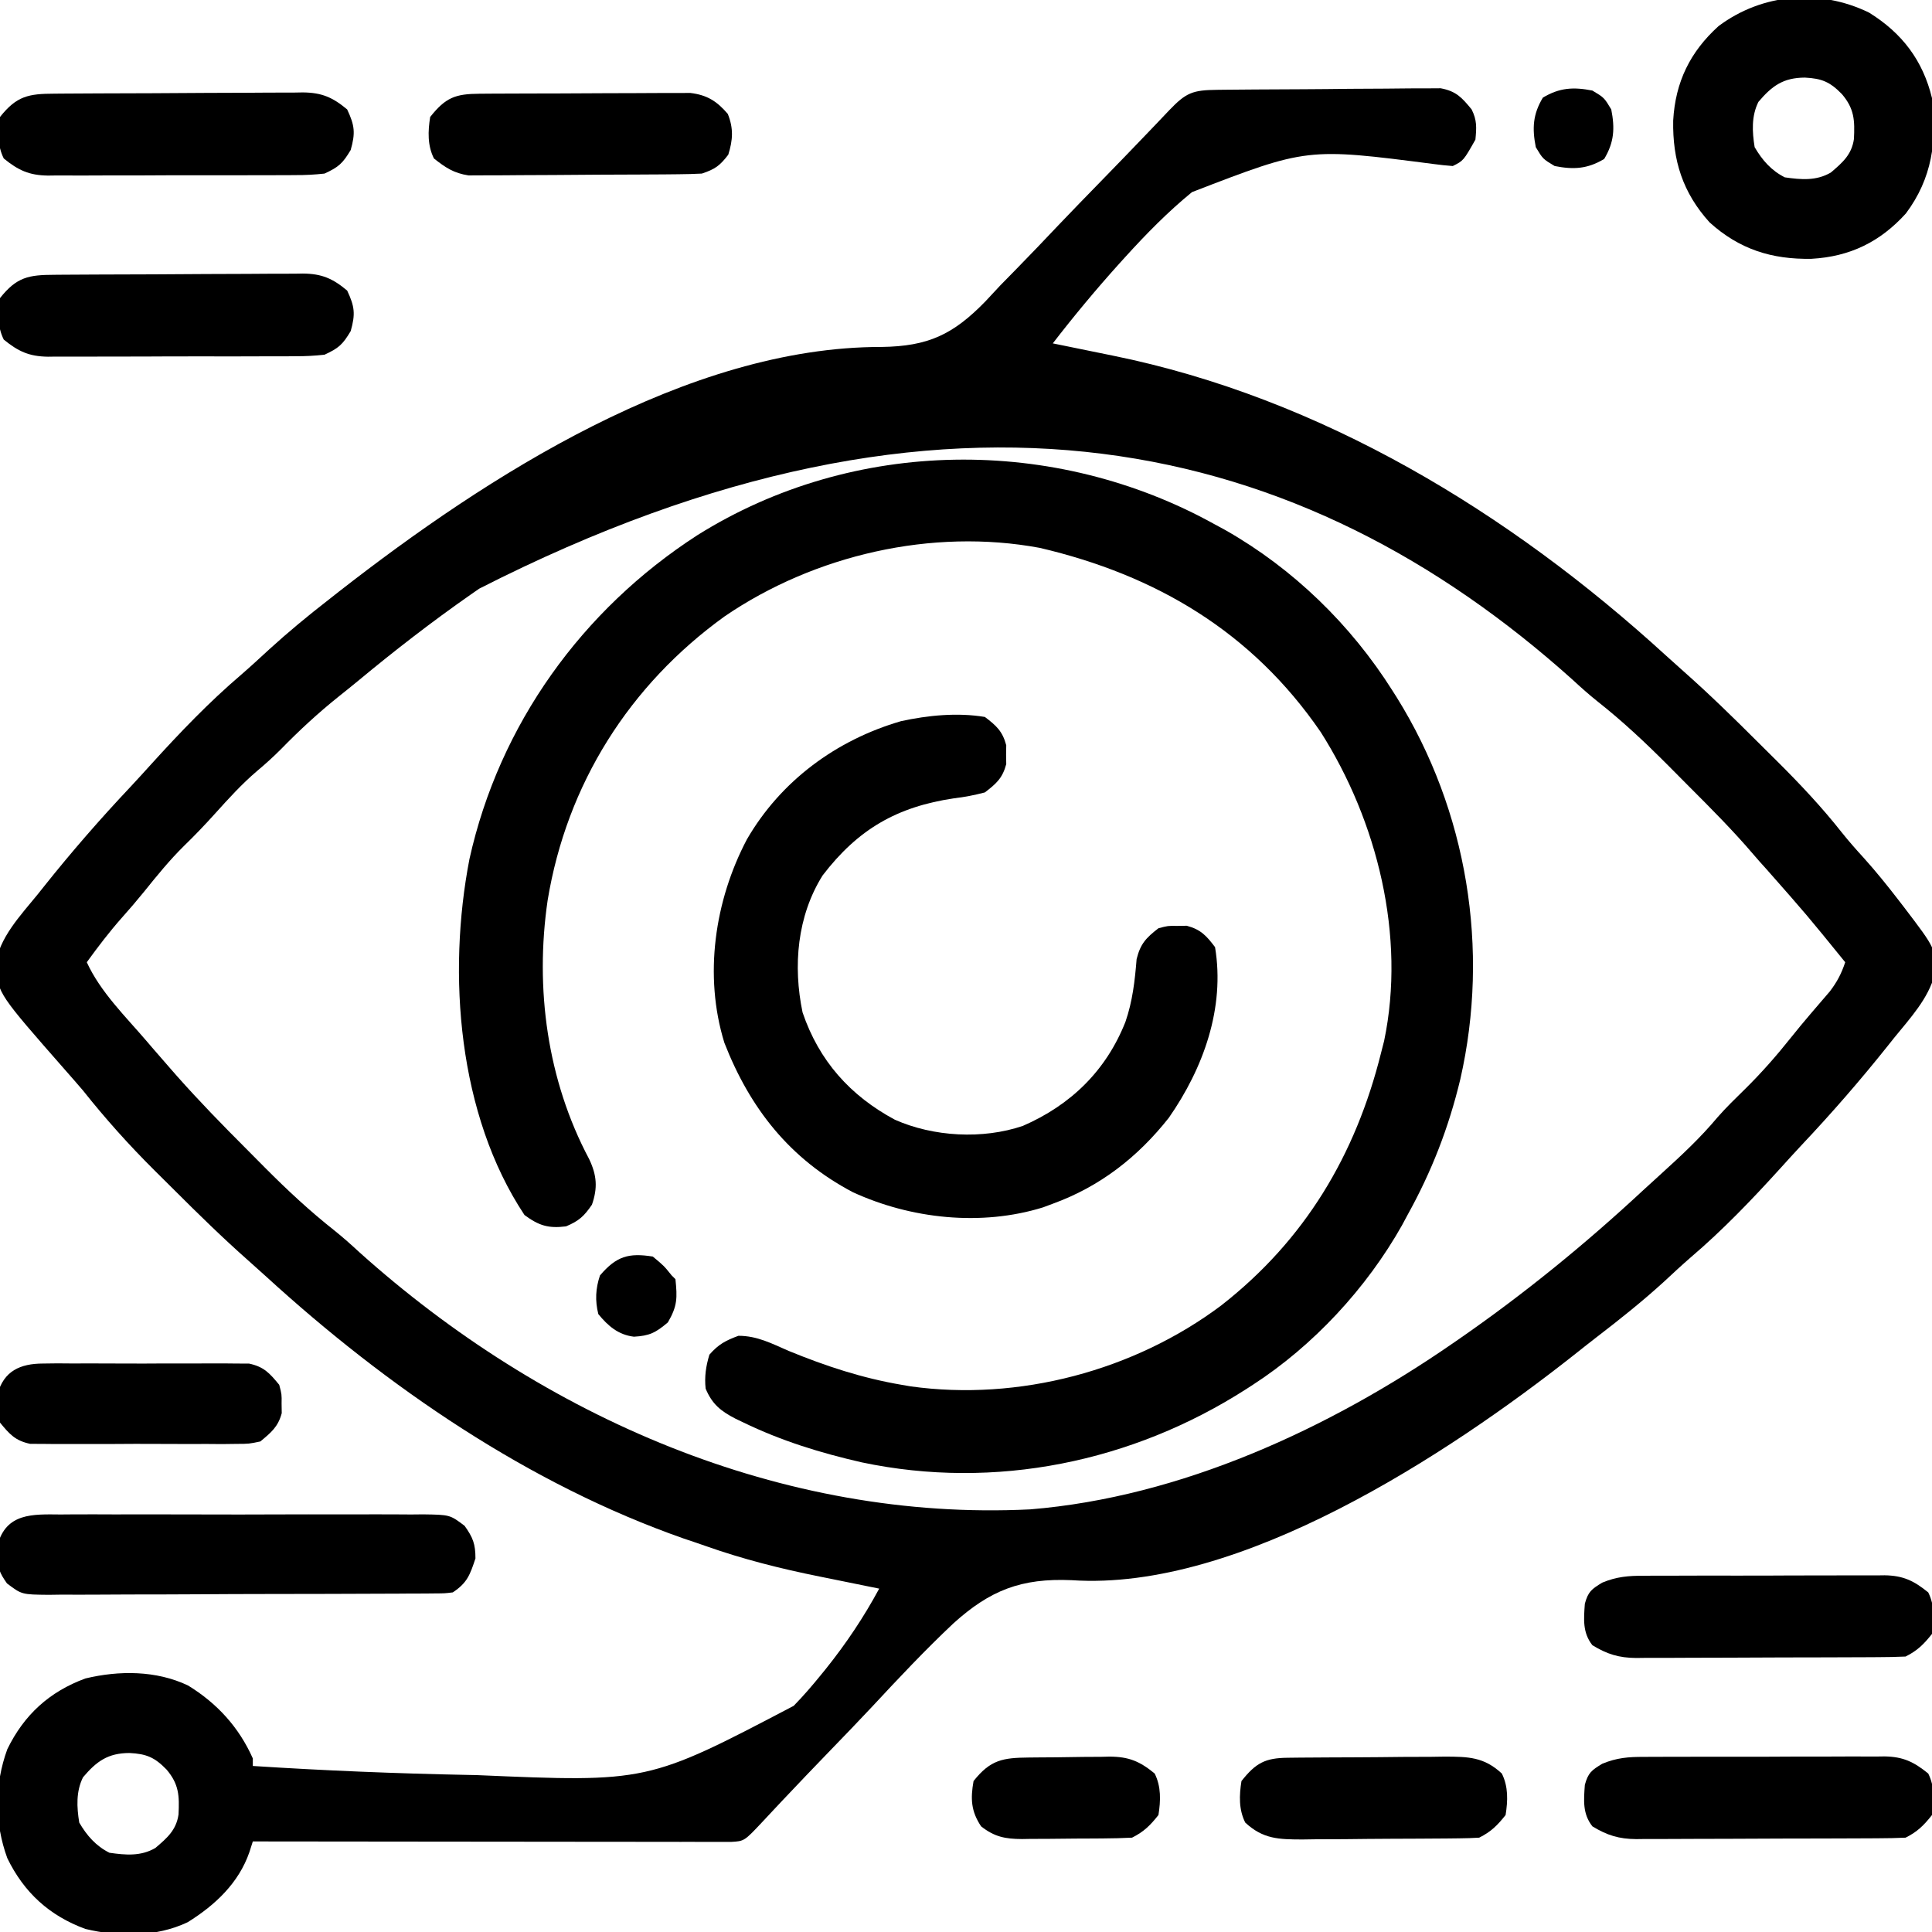 <svg xmlns="http://www.w3.org/2000/svg" width="512" height="512"><path d="M0 0 C0.665 -0.008 1.331 -0.016 2.016 -0.025 C4.221 -0.05 6.426 -0.066 8.632 -0.081 C9.385 -0.086 10.138 -0.091 10.914 -0.097 C14.901 -0.123 18.888 -0.143 22.875 -0.157 C26.991 -0.174 31.106 -0.219 35.222 -0.27 C38.388 -0.303 41.555 -0.315 44.721 -0.32 C46.238 -0.327 47.755 -0.342 49.272 -0.366 C51.398 -0.398 53.522 -0.398 55.648 -0.391 C57.461 -0.403 57.461 -0.403 59.311 -0.415 C63.43 0.366 64.892 2.005 67.518 5.193 C68.951 8.059 68.825 10.006 68.518 13.193 C65.36 18.772 65.36 18.772 62.518 20.193 C60.845 20.078 59.176 19.89 57.513 19.668 C23.908 15.331 23.908 15.331 -6.589 27.105 C-12.97 32.319 -18.7 38.162 -24.232 44.255 C-24.731 44.805 -25.229 45.354 -25.743 45.92 C-31.937 52.789 -37.83 59.869 -43.482 67.193 C-42.657 67.36 -41.833 67.528 -40.983 67.7 C-37.874 68.333 -34.766 68.968 -31.658 69.605 C-30.322 69.879 -28.986 70.151 -27.65 70.422 C27.649 81.646 77.566 112.043 118.927 149.837 C120.513 151.279 122.106 152.712 123.711 154.131 C130.482 160.123 136.923 166.412 143.314 172.803 C145.077 174.564 146.847 176.316 148.618 178.068 C154.655 184.076 160.357 190.145 165.637 196.838 C167.497 199.166 169.444 201.372 171.456 203.568 C174.734 207.214 177.779 210.997 180.768 214.88 C181.181 215.415 181.593 215.95 182.018 216.501 C190.582 227.735 190.582 227.735 190.268 234.314 C188.562 240.865 183.709 246.03 179.518 251.193 C178.972 251.879 178.426 252.564 177.864 253.271 C170.582 262.413 162.961 271.172 154.943 279.671 C153.049 281.695 151.189 283.749 149.329 285.804 C141.821 294.081 134.101 302.145 125.589 309.4 C123.136 311.524 120.771 313.735 118.393 315.943 C112.637 321.185 106.598 325.982 100.424 330.72 C98.476 332.226 96.547 333.754 94.62 335.287 C61.31 361.565 6.074 397.984 -38.472 394.958 C-51.848 394.374 -60.113 397.628 -69.838 406.423 C-77.321 413.465 -84.359 420.947 -91.351 428.472 C-95.029 432.406 -98.776 436.273 -102.519 440.146 C-106.713 444.493 -110.899 448.846 -115.037 453.246 C-115.972 454.24 -115.972 454.24 -116.926 455.253 C-118.089 456.492 -119.25 457.733 -120.408 458.977 C-125.241 464.125 -125.241 464.125 -128.742 464.316 C-129.692 464.315 -130.641 464.314 -131.62 464.313 C-133.252 464.315 -133.252 464.315 -134.917 464.317 C-136.116 464.314 -137.315 464.31 -138.551 464.306 C-139.809 464.307 -141.068 464.307 -142.364 464.307 C-145.821 464.307 -149.277 464.301 -152.733 464.294 C-156.343 464.288 -159.954 464.287 -163.564 464.286 C-170.403 464.283 -177.241 464.275 -184.08 464.265 C-191.865 464.254 -199.649 464.248 -207.434 464.243 C-223.45 464.233 -239.466 464.215 -255.482 464.193 C-255.779 465.124 -256.077 466.054 -256.384 467.013 C-259.219 475.224 -265.469 481.072 -272.728 485.591 C-281.086 489.566 -290.989 489.514 -299.861 487.38 C-309.381 483.879 -316.108 477.75 -320.544 468.63 C-323.971 459.257 -323.971 449.129 -320.544 439.755 C-316.108 430.636 -309.381 424.507 -299.861 421.005 C-290.914 418.854 -281.084 418.858 -272.661 422.857 C-264.958 427.578 -259.155 433.928 -255.482 442.193 C-255.482 442.853 -255.482 443.513 -255.482 444.193 C-236.453 445.423 -217.42 446.198 -198.357 446.568 C-197.663 446.582 -196.969 446.596 -196.254 446.61 C-150.861 448.56 -150.861 448.56 -112.149 428.26 C-109.611 425.669 -107.27 422.944 -104.982 420.13 C-104.534 419.581 -104.087 419.032 -103.626 418.466 C-98.259 411.769 -93.559 404.748 -89.482 397.193 C-90.306 397.027 -91.131 396.861 -91.98 396.69 C-95.089 396.061 -98.198 395.429 -101.305 394.794 C-102.641 394.522 -103.977 394.252 -105.314 393.983 C-115.602 391.911 -125.552 389.409 -135.445 385.912 C-137.37 385.232 -139.307 384.585 -141.243 383.939 C-182.287 369.572 -219.939 343.743 -251.892 314.548 C-253.477 313.107 -255.069 311.674 -256.675 310.255 C-263.445 304.262 -269.887 297.974 -276.277 291.583 C-278.04 289.822 -279.81 288.07 -281.581 286.318 C-288.351 279.581 -294.537 272.676 -300.482 265.193 C-301.982 263.432 -303.505 261.695 -305.033 259.959 C-322.854 239.652 -322.854 239.652 -323.732 232.193 C-322.84 224.781 -317.023 218.788 -312.482 213.193 C-311.936 212.507 -311.39 211.821 -310.827 211.115 C-303.546 201.973 -295.925 193.214 -287.906 184.715 C-286.012 182.691 -284.153 180.636 -282.292 178.582 C-274.789 170.31 -267.072 162.252 -258.568 154.998 C-256.031 152.803 -253.573 150.529 -251.107 148.255 C-246.066 143.665 -240.866 139.372 -235.482 135.193 C-234.519 134.435 -233.556 133.677 -232.564 132.896 C-193.519 102.437 -140.277 68.066 -88.855 68.139 C-76.524 67.971 -69.911 64.869 -61.357 56.082 C-60.03 54.66 -58.705 53.237 -57.38 51.814 C-55.96 50.358 -54.536 48.906 -53.108 47.458 C-49.395 43.671 -45.739 39.834 -42.093 35.982 C-38.357 32.053 -34.57 28.172 -30.786 24.289 C-26.543 19.929 -22.306 15.566 -18.106 11.165 C-17.471 10.501 -16.837 9.837 -16.183 9.153 C-14.997 7.911 -13.814 6.667 -12.633 5.42 C-8.174 0.75 -6.414 0.068 0 0 Z M-195.482 132.193 C-196.212 132.699 -196.942 133.206 -197.695 133.728 C-208.065 140.97 -217.995 148.666 -227.724 156.744 C-229.327 158.065 -230.948 159.363 -232.572 160.658 C-238.126 165.091 -243.191 169.778 -248.154 174.865 C-250.173 176.884 -252.231 178.736 -254.419 180.568 C-258.415 183.983 -261.901 187.819 -265.411 191.718 C-268.061 194.659 -270.762 197.502 -273.607 200.255 C-277.505 204.09 -280.897 208.264 -284.318 212.525 C-286.216 214.865 -288.164 217.132 -290.169 219.38 C-293.509 223.149 -296.524 227.12 -299.482 231.193 C-295.858 239.122 -289.17 245.61 -283.544 252.193 C-282.846 253.01 -282.846 253.01 -282.135 253.843 C-280.593 255.635 -279.04 257.416 -277.482 259.193 C-276.845 259.92 -276.207 260.648 -275.551 261.398 C-269.686 268.009 -263.546 274.315 -257.299 280.561 C-255.611 282.251 -253.931 283.949 -252.251 285.648 C-246.362 291.567 -240.395 297.127 -233.835 302.307 C-231.566 304.125 -229.425 306.028 -227.294 308.005 C-178.616 351.72 -115.207 379.438 -49.482 376.193 C-9.503 372.94 29.874 354.757 62.518 332.193 C63.135 331.768 63.752 331.342 64.387 330.904 C81.569 318.983 97.656 305.865 112.965 291.628 C114.605 290.113 116.257 288.613 117.913 287.115 C123.142 282.368 128.188 277.671 132.721 272.24 C134.991 269.655 137.434 267.285 139.893 264.88 C144.339 260.507 148.365 255.915 152.245 251.033 C153.879 248.992 155.529 246.992 157.229 245.009 C157.684 244.477 158.138 243.944 158.606 243.396 C159.885 241.901 161.168 240.41 162.452 238.919 C164.385 236.369 165.514 234.211 166.518 231.193 C156.345 218.667 156.345 218.667 145.678 206.564 C144.493 205.262 143.315 203.953 142.175 202.611 C136.78 196.284 130.935 190.423 125.059 184.548 C123.281 182.768 121.511 180.98 119.741 179.191 C113.694 173.115 107.589 167.37 100.85 162.057 C98.587 160.248 96.454 158.351 94.331 156.38 C23.169 92.475 -70.528 68.518 -195.482 132.193 Z M-300.482 447.193 C-302.36 450.95 -302.145 455.113 -301.482 459.193 C-299.482 462.627 -297.058 465.405 -293.482 467.193 C-289.18 467.814 -285.148 468.163 -281.302 465.923 C-278.222 463.297 -275.772 461.206 -275.173 457.056 C-274.922 452.095 -275.052 449.005 -278.357 445.13 C-281.5 441.903 -283.665 440.983 -288.169 440.755 C-293.873 440.78 -296.865 442.924 -300.482 447.193 Z " fill="#000000" transform="translate(322.482,23.807)"></path><path d="M0 0 C1.363 0.739 1.363 0.739 2.754 1.492 C20.733 11.709 35.987 26.564 47 44 C47.39 44.616 47.781 45.231 48.183 45.866 C66.85 75.868 72.841 112.559 65 147 C61.914 159.859 57.411 171.452 51 183 C50.519 183.897 50.038 184.794 49.543 185.719 C40.149 202.394 26.04 217.62 10 228 C9.436 228.366 8.871 228.732 8.29 229.108 C-21.928 248.485 -58.287 255.981 -93.613 248.543 C-104.508 246.063 -114.995 242.825 -125.062 237.938 C-125.723 237.621 -126.384 237.305 -127.065 236.98 C-131.011 234.943 -133.269 233.122 -135 229 C-135.341 225.843 -134.924 223.034 -134 220 C-131.585 217.239 -129.717 216.267 -126.312 215 C-121.33 215 -117.523 217.036 -113 219 C-103.162 223.032 -93.528 226.217 -83 228 C-82.238 228.131 -81.476 228.263 -80.691 228.398 C-52.039 232.407 -21.352 224.241 1.707 206.904 C23.854 189.564 37.243 167.107 44 140 C44.267 138.957 44.534 137.914 44.809 136.84 C50.595 109.104 43.022 78.632 28 55 C9.814 28.487 -15.58 13.421 -46.453 6.191 C-74.963 0.892 -106.096 8.049 -129.955 24.334 C-155.23 42.552 -171.808 68.819 -176.875 99.625 C-180.274 122.931 -176.995 147.257 -165.859 168.188 C-163.823 172.482 -163.586 175.805 -165.125 180.25 C-167.215 183.316 -168.588 184.572 -172 186 C-176.714 186.589 -179.204 185.787 -183 183 C-200.635 156.452 -203.487 119.158 -197.591 88.663 C-189.681 53.011 -167.72 22.559 -137.21 2.843 C-95.776 -23.148 -42.471 -23.6 0 0 Z " fill="#000000" transform="translate(322,139)"></path><path d="M0 0 C3.043 2.302 4.677 3.785 5.664 7.5 C5.651 8.325 5.638 9.15 5.625 10 C5.644 11.238 5.644 11.238 5.664 12.5 C4.676 16.222 3.035 17.667 0 20 C-2.835 20.738 -5.314 21.224 -8.188 21.562 C-23.305 23.81 -33.622 29.746 -43 42 C-49.757 52.795 -50.88 65.973 -48.312 78.301 C-43.952 91.146 -35.657 100.397 -23.844 106.738 C-13.634 111.268 -0.596 111.993 10.062 108.375 C22.768 102.852 32.125 93.748 37.25 80.812 C39.138 75.348 39.754 69.91 40.215 64.164 C41.22 60.111 42.722 58.536 46 56 C48.5 55.336 48.5 55.336 51 55.375 C51.825 55.362 52.65 55.349 53.5 55.336 C57.215 56.323 58.698 57.957 61 61 C63.686 77.131 57.886 93.124 48.742 106.238 C40.505 116.661 30.52 124.446 18 129 C17.148 129.318 16.296 129.637 15.418 129.965 C-0.982 135.056 -19.651 133.012 -35 125.938 C-51.676 117.158 -62.242 103.753 -69.035 86.348 C-74.537 68.513 -71.608 48.67 -63.074 32.461 C-54.109 16.957 -39.38 6.109 -22.25 1.125 C-15.085 -0.446 -7.251 -1.207 0 0 Z " fill="#000000" transform="translate(261,190)"></path><path d="M0 0 C8.729 5.405 14.262 12.65 16.688 22.664 C18.054 33.95 16.747 43.89 9.773 53.227 C2.943 60.777 -5.058 64.675 -15.251 65.252 C-25.791 65.442 -34.369 62.731 -42.25 55.602 C-49.379 47.72 -52.09 39.142 -51.9 28.603 C-51.324 18.409 -47.426 10.408 -39.875 3.578 C-28.235 -5.116 -13.059 -6.352 0 0 Z M-29.312 23.664 C-31.191 27.421 -30.976 31.584 -30.312 35.664 C-28.312 39.098 -25.889 41.876 -22.312 43.664 C-18.01 44.285 -13.979 44.634 -10.133 42.395 C-7.053 39.769 -4.603 37.677 -4.004 33.527 C-3.753 28.567 -3.883 25.477 -7.188 21.602 C-10.331 18.374 -12.496 17.454 -17 17.227 C-22.704 17.251 -25.696 19.395 -29.312 23.664 Z " fill="#000000" transform="translate(495.312,3.336)"></path><path d="M0 0 C1.114 -0.009 2.229 -0.018 3.377 -0.027 C7.06 -0.049 10.741 -0.034 14.424 -0.017 C16.983 -0.02 19.542 -0.025 22.101 -0.032 C27.465 -0.039 32.828 -0.029 38.191 -0.005 C44.386 0.022 50.58 0.014 56.774 -0.014 C62.741 -0.039 68.708 -0.037 74.674 -0.022 C77.21 -0.019 79.746 -0.023 82.282 -0.035 C85.825 -0.047 89.367 -0.028 92.91 0 C93.96 -0.01 95.009 -0.02 96.09 -0.031 C103.194 0.073 103.194 0.073 107.083 3.008 C109.297 6.128 109.955 7.817 109.955 11.647 C108.505 15.997 107.806 18.08 103.955 20.647 C101.804 20.907 101.804 20.907 99.262 20.921 C97.815 20.936 97.815 20.936 96.339 20.951 C95.283 20.952 94.226 20.953 93.137 20.953 C91.466 20.966 91.466 20.966 89.761 20.979 C86.068 21.003 82.375 21.011 78.682 21.018 C76.12 21.027 73.558 21.036 70.995 21.045 C65.62 21.062 60.245 21.07 54.87 21.073 C48.661 21.076 42.452 21.106 36.243 21.148 C30.266 21.187 24.29 21.198 18.314 21.199 C15.772 21.203 13.231 21.216 10.69 21.237 C7.137 21.264 3.585 21.259 0.032 21.246 C-1.021 21.261 -2.074 21.276 -3.158 21.291 C-10.287 21.22 -10.287 21.22 -14.196 18.266 C-16.197 15.432 -16.724 14.078 -16.67 10.647 C-16.683 9.822 -16.696 8.997 -16.709 8.147 C-14.424 -0.454 -7.388 -0.071 0 0 Z " fill="#000000" transform="translate(16.045,401.353)"></path><path d="M0 0 C0.761 -0.007 1.522 -0.013 2.307 -0.02 C4.832 -0.04 7.357 -0.051 9.882 -0.061 C10.744 -0.065 11.606 -0.069 12.495 -0.074 C17.06 -0.094 21.625 -0.109 26.19 -0.118 C30.902 -0.129 35.614 -0.164 40.326 -0.203 C43.952 -0.23 47.577 -0.238 51.202 -0.241 C52.939 -0.246 54.676 -0.258 56.412 -0.276 C58.847 -0.301 61.28 -0.3 63.715 -0.293 C64.786 -0.312 64.786 -0.312 65.878 -0.332 C70.9 -0.28 73.782 0.971 77.616 4.177 C79.619 8.423 79.838 10.394 78.554 14.927 C76.415 18.515 75.35 19.452 71.616 21.177 C68.961 21.466 66.543 21.598 63.892 21.581 C62.749 21.591 62.749 21.591 61.584 21.602 C59.075 21.62 56.567 21.616 54.058 21.611 C52.308 21.615 50.558 21.62 48.809 21.626 C45.144 21.635 41.48 21.633 37.816 21.623 C33.127 21.612 28.44 21.632 23.751 21.661 C20.138 21.679 16.526 21.679 12.913 21.673 C11.185 21.673 9.457 21.679 7.728 21.692 C5.308 21.707 2.89 21.696 0.47 21.679 C-0.594 21.693 -0.594 21.693 -1.679 21.708 C-6.677 21.634 -9.533 20.312 -13.384 17.177 C-15.12 13.704 -14.986 9.965 -14.384 6.177 C-9.953 0.581 -6.777 0.025 0 0 Z " fill="#000000" transform="translate(14.384,72.823)"></path><path d="M0 0 C0.761 -0.007 1.522 -0.013 2.307 -0.02 C4.832 -0.04 7.357 -0.051 9.882 -0.061 C10.744 -0.065 11.606 -0.069 12.495 -0.074 C17.06 -0.094 21.625 -0.109 26.19 -0.118 C30.902 -0.129 35.614 -0.164 40.326 -0.203 C43.952 -0.23 47.577 -0.238 51.202 -0.241 C52.939 -0.246 54.676 -0.258 56.412 -0.276 C58.847 -0.301 61.28 -0.3 63.715 -0.293 C64.786 -0.312 64.786 -0.312 65.878 -0.332 C70.9 -0.28 73.782 0.971 77.616 4.177 C79.619 8.423 79.838 10.394 78.554 14.927 C76.415 18.515 75.35 19.452 71.616 21.177 C68.961 21.466 66.543 21.598 63.892 21.581 C62.749 21.591 62.749 21.591 61.584 21.602 C59.075 21.62 56.567 21.616 54.058 21.611 C52.308 21.615 50.558 21.62 48.809 21.626 C45.144 21.635 41.48 21.633 37.816 21.623 C33.127 21.612 28.44 21.632 23.751 21.661 C20.138 21.679 16.526 21.679 12.913 21.673 C11.185 21.673 9.457 21.679 7.728 21.692 C5.308 21.707 2.89 21.696 0.47 21.679 C-0.594 21.693 -0.594 21.693 -1.679 21.708 C-6.677 21.634 -9.533 20.312 -13.384 17.177 C-15.12 13.704 -14.986 9.965 -14.384 6.177 C-9.953 0.581 -6.777 0.025 0 0 Z " fill="#000000" transform="translate(14.384,24.823)"></path><path d="M0 0 C0.742 -0.007 1.485 -0.014 2.249 -0.021 C4.688 -0.039 7.126 -0.035 9.564 -0.03 C11.268 -0.034 12.971 -0.039 14.675 -0.045 C18.239 -0.054 21.803 -0.052 25.367 -0.042 C29.926 -0.03 34.485 -0.051 39.045 -0.08 C42.561 -0.098 46.076 -0.098 49.592 -0.092 C51.273 -0.092 52.954 -0.098 54.635 -0.111 C56.987 -0.125 59.339 -0.115 61.691 -0.098 C62.38 -0.107 63.069 -0.117 63.779 -0.127 C68.717 -0.052 71.539 1.32 75.346 4.404 C77.082 7.877 76.948 11.616 76.346 15.404 C74.164 18.16 72.474 19.84 69.346 21.404 C66.936 21.512 64.556 21.561 62.146 21.565 C61.033 21.573 61.033 21.573 59.898 21.58 C57.438 21.595 54.978 21.602 52.518 21.607 C50.808 21.613 49.099 21.619 47.39 21.624 C43.802 21.635 40.214 21.641 36.626 21.644 C32.035 21.65 27.445 21.674 22.854 21.702 C19.321 21.721 15.788 21.726 12.255 21.728 C10.563 21.731 8.871 21.739 7.179 21.752 C4.807 21.769 2.436 21.767 0.063 21.76 C-0.979 21.774 -0.979 21.774 -2.043 21.788 C-6.632 21.749 -9.745 20.787 -13.654 18.404 C-16.284 15.057 -15.948 11.522 -15.654 7.404 C-14.769 4.216 -13.906 3.557 -11.047 1.82 C-7.245 0.233 -4.045 -0.026 0 0 Z " fill="#000000" transform="translate(435.654,465.596)"></path><path d="M0 0 C0.742 -0.007 1.485 -0.014 2.249 -0.021 C4.688 -0.039 7.126 -0.035 9.564 -0.03 C11.268 -0.034 12.971 -0.039 14.675 -0.045 C18.239 -0.054 21.803 -0.052 25.367 -0.042 C29.926 -0.03 34.485 -0.051 39.045 -0.08 C42.561 -0.098 46.076 -0.098 49.592 -0.092 C51.273 -0.092 52.954 -0.098 54.635 -0.111 C56.987 -0.125 59.339 -0.115 61.691 -0.098 C62.38 -0.107 63.069 -0.117 63.779 -0.127 C68.717 -0.052 71.539 1.32 75.346 4.404 C77.082 7.877 76.948 11.616 76.346 15.404 C74.164 18.16 72.474 19.84 69.346 21.404 C66.936 21.512 64.556 21.561 62.146 21.565 C61.033 21.573 61.033 21.573 59.898 21.58 C57.438 21.595 54.978 21.602 52.518 21.607 C50.808 21.613 49.099 21.619 47.39 21.624 C43.802 21.635 40.214 21.641 36.626 21.644 C32.035 21.65 27.445 21.674 22.854 21.702 C19.321 21.721 15.788 21.726 12.255 21.728 C10.563 21.731 8.871 21.739 7.179 21.752 C4.807 21.769 2.436 21.767 0.063 21.76 C-0.979 21.774 -0.979 21.774 -2.043 21.788 C-6.632 21.749 -9.745 20.787 -13.654 18.404 C-16.284 15.057 -15.948 11.522 -15.654 7.404 C-14.769 4.216 -13.906 3.557 -11.047 1.82 C-7.245 0.233 -4.045 -0.026 0 0 Z " fill="#000000" transform="translate(435.654,417.596)"></path><path d="M0 0 C1.285 -0.01 2.57 -0.019 3.894 -0.029 C5.304 -0.034 6.714 -0.038 8.124 -0.042 C9.566 -0.048 11.009 -0.054 12.451 -0.059 C15.478 -0.07 18.506 -0.076 21.533 -0.079 C25.407 -0.085 29.28 -0.109 33.154 -0.137 C36.135 -0.156 39.116 -0.161 42.097 -0.162 C43.525 -0.165 44.953 -0.173 46.38 -0.187 C48.381 -0.204 50.382 -0.2 52.383 -0.195 C53.52 -0.199 54.658 -0.203 55.83 -0.206 C60.272 0.328 62.876 1.983 65.76 5.349 C67.301 9.2 67.114 12.22 65.885 16.161 C63.631 19.092 62.401 19.989 58.885 21.161 C56.817 21.27 54.745 21.32 52.673 21.338 C51.392 21.351 50.11 21.364 48.789 21.377 C47.388 21.385 45.986 21.393 44.585 21.399 C43.878 21.403 43.171 21.408 42.443 21.412 C38.701 21.433 34.959 21.447 31.218 21.456 C27.361 21.467 23.504 21.502 19.648 21.541 C16.675 21.568 13.703 21.576 10.73 21.58 C9.308 21.584 7.887 21.596 6.466 21.615 C4.473 21.639 2.479 21.636 0.486 21.631 C-0.647 21.637 -1.779 21.643 -2.946 21.649 C-6.853 21.048 -9.037 19.595 -12.115 17.161 C-13.851 13.689 -13.716 9.949 -13.115 6.161 C-9 0.964 -6.413 0.039 0 0 Z " fill="#000000" transform="translate(127.115,24.839)"></path><path d="M0 0 C1.265 -0.016 2.53 -0.032 3.833 -0.048 C5.205 -0.039 6.577 -0.029 7.949 -0.017 C9.365 -0.02 10.781 -0.025 12.197 -0.032 C15.159 -0.039 18.121 -0.028 21.083 -0.005 C24.873 0.024 28.661 0.007 32.451 -0.023 C35.374 -0.041 38.295 -0.035 41.217 -0.022 C42.614 -0.019 44.011 -0.023 45.408 -0.035 C47.363 -0.047 49.319 -0.024 51.273 0 C52.94 0.006 52.94 0.006 54.639 0.012 C58.594 0.85 60.11 2.564 62.637 5.647 C63.301 8.147 63.301 8.147 63.262 10.647 C63.281 11.884 63.281 11.884 63.301 13.147 C62.336 16.778 60.495 18.261 57.637 20.647 C54.639 21.282 54.639 21.282 51.273 21.294 C49.376 21.318 49.376 21.318 47.441 21.342 C46.069 21.333 44.696 21.323 43.324 21.311 C41.908 21.314 40.493 21.319 39.077 21.326 C36.114 21.333 33.153 21.322 30.19 21.299 C26.4 21.27 22.612 21.287 18.822 21.317 C15.9 21.335 12.978 21.329 10.056 21.316 C8.659 21.313 7.262 21.317 5.865 21.328 C3.91 21.341 1.955 21.318 0 21.294 C-1.666 21.288 -1.666 21.288 -3.366 21.282 C-7.321 20.444 -8.837 18.73 -11.363 15.647 C-12.027 13.147 -12.027 13.147 -11.988 10.647 C-12.001 9.822 -12.014 8.997 -12.027 8.147 C-10.381 1.95 -5.972 0.021 0 0 Z " fill="#000000" transform="translate(11.363,361.353)"></path><path d="M0 0 C1.652 -0.019 1.652 -0.019 3.338 -0.039 C4.534 -0.046 5.73 -0.054 6.962 -0.061 C8.188 -0.069 9.414 -0.077 10.677 -0.086 C13.276 -0.1 15.875 -0.11 18.475 -0.118 C22.447 -0.131 26.419 -0.179 30.392 -0.223 C32.915 -0.234 35.438 -0.242 37.962 -0.249 C39.15 -0.266 40.337 -0.284 41.561 -0.302 C47.877 -0.285 51.991 -0.211 56.728 4.177 C58.464 7.65 58.329 11.389 57.728 15.177 C55.546 17.933 53.856 19.613 50.728 21.177 C48.973 21.288 47.213 21.336 45.455 21.354 C44.353 21.367 43.252 21.38 42.117 21.393 C40.323 21.404 40.323 21.404 38.493 21.415 C37.267 21.423 36.041 21.431 34.778 21.44 C32.179 21.454 29.58 21.464 26.98 21.472 C23.008 21.485 19.036 21.533 15.063 21.577 C12.54 21.588 10.017 21.596 7.493 21.603 C6.305 21.62 5.118 21.638 3.894 21.656 C-2.422 21.639 -6.536 21.565 -11.272 17.177 C-13.009 13.704 -12.874 9.965 -12.272 6.177 C-8.454 1.354 -5.972 0.06 0 0 Z " fill="#000000" transform="translate(341.272,465.823)"></path><path d="M0 0 C0.76 -0.008 1.52 -0.016 2.302 -0.024 C3.913 -0.038 5.524 -0.049 7.134 -0.057 C9.586 -0.074 12.037 -0.118 14.488 -0.162 C16.055 -0.172 17.621 -0.181 19.188 -0.188 C19.916 -0.205 20.644 -0.223 21.395 -0.241 C26.521 -0.219 29.419 0.998 33.359 4.238 C35.096 7.711 34.961 11.45 34.359 15.238 C32.178 17.994 30.488 19.674 27.359 21.238 C24.792 21.361 22.252 21.427 19.684 21.441 C18.54 21.45 18.54 21.45 17.374 21.459 C15.759 21.468 14.144 21.475 12.53 21.479 C10.067 21.488 7.605 21.519 5.143 21.551 C3.573 21.557 2.003 21.563 0.434 21.566 C-0.667 21.585 -0.667 21.585 -1.789 21.604 C-6.261 21.584 -9.103 21.02 -12.641 18.238 C-15.309 14.236 -15.475 10.945 -14.641 6.238 C-10.157 0.575 -6.865 0.069 0 0 Z " fill="#000000" transform="translate(272.641,465.762)"></path><path d="M0 0 C2.938 2.438 2.938 2.438 5 5 C5.33 5.33 5.66 5.66 6 6 C6.503 10.949 6.535 13.08 4 17.438 C0.793 20.177 -0.888 21.013 -5.004 21.238 C-9.164 20.742 -11.859 18.389 -14.438 15.25 C-15.334 11.665 -15.16 8.466 -14 5 C-9.634 -0.112 -6.383 -1.013 0 0 Z " fill="#000000" transform="translate(173,333)"></path><path d="M0 0 C3.125 1.875 3.125 1.875 5 5 C5.989 10.026 5.777 13.705 3.125 18.125 C-1.295 20.777 -4.974 20.989 -10 20 C-13.125 18.125 -13.125 18.125 -15 15 C-15.989 9.974 -15.777 6.295 -13.125 1.875 C-8.705 -0.777 -5.026 -0.989 0 0 Z " fill="#000000" transform="translate(422,24)"></path></svg>